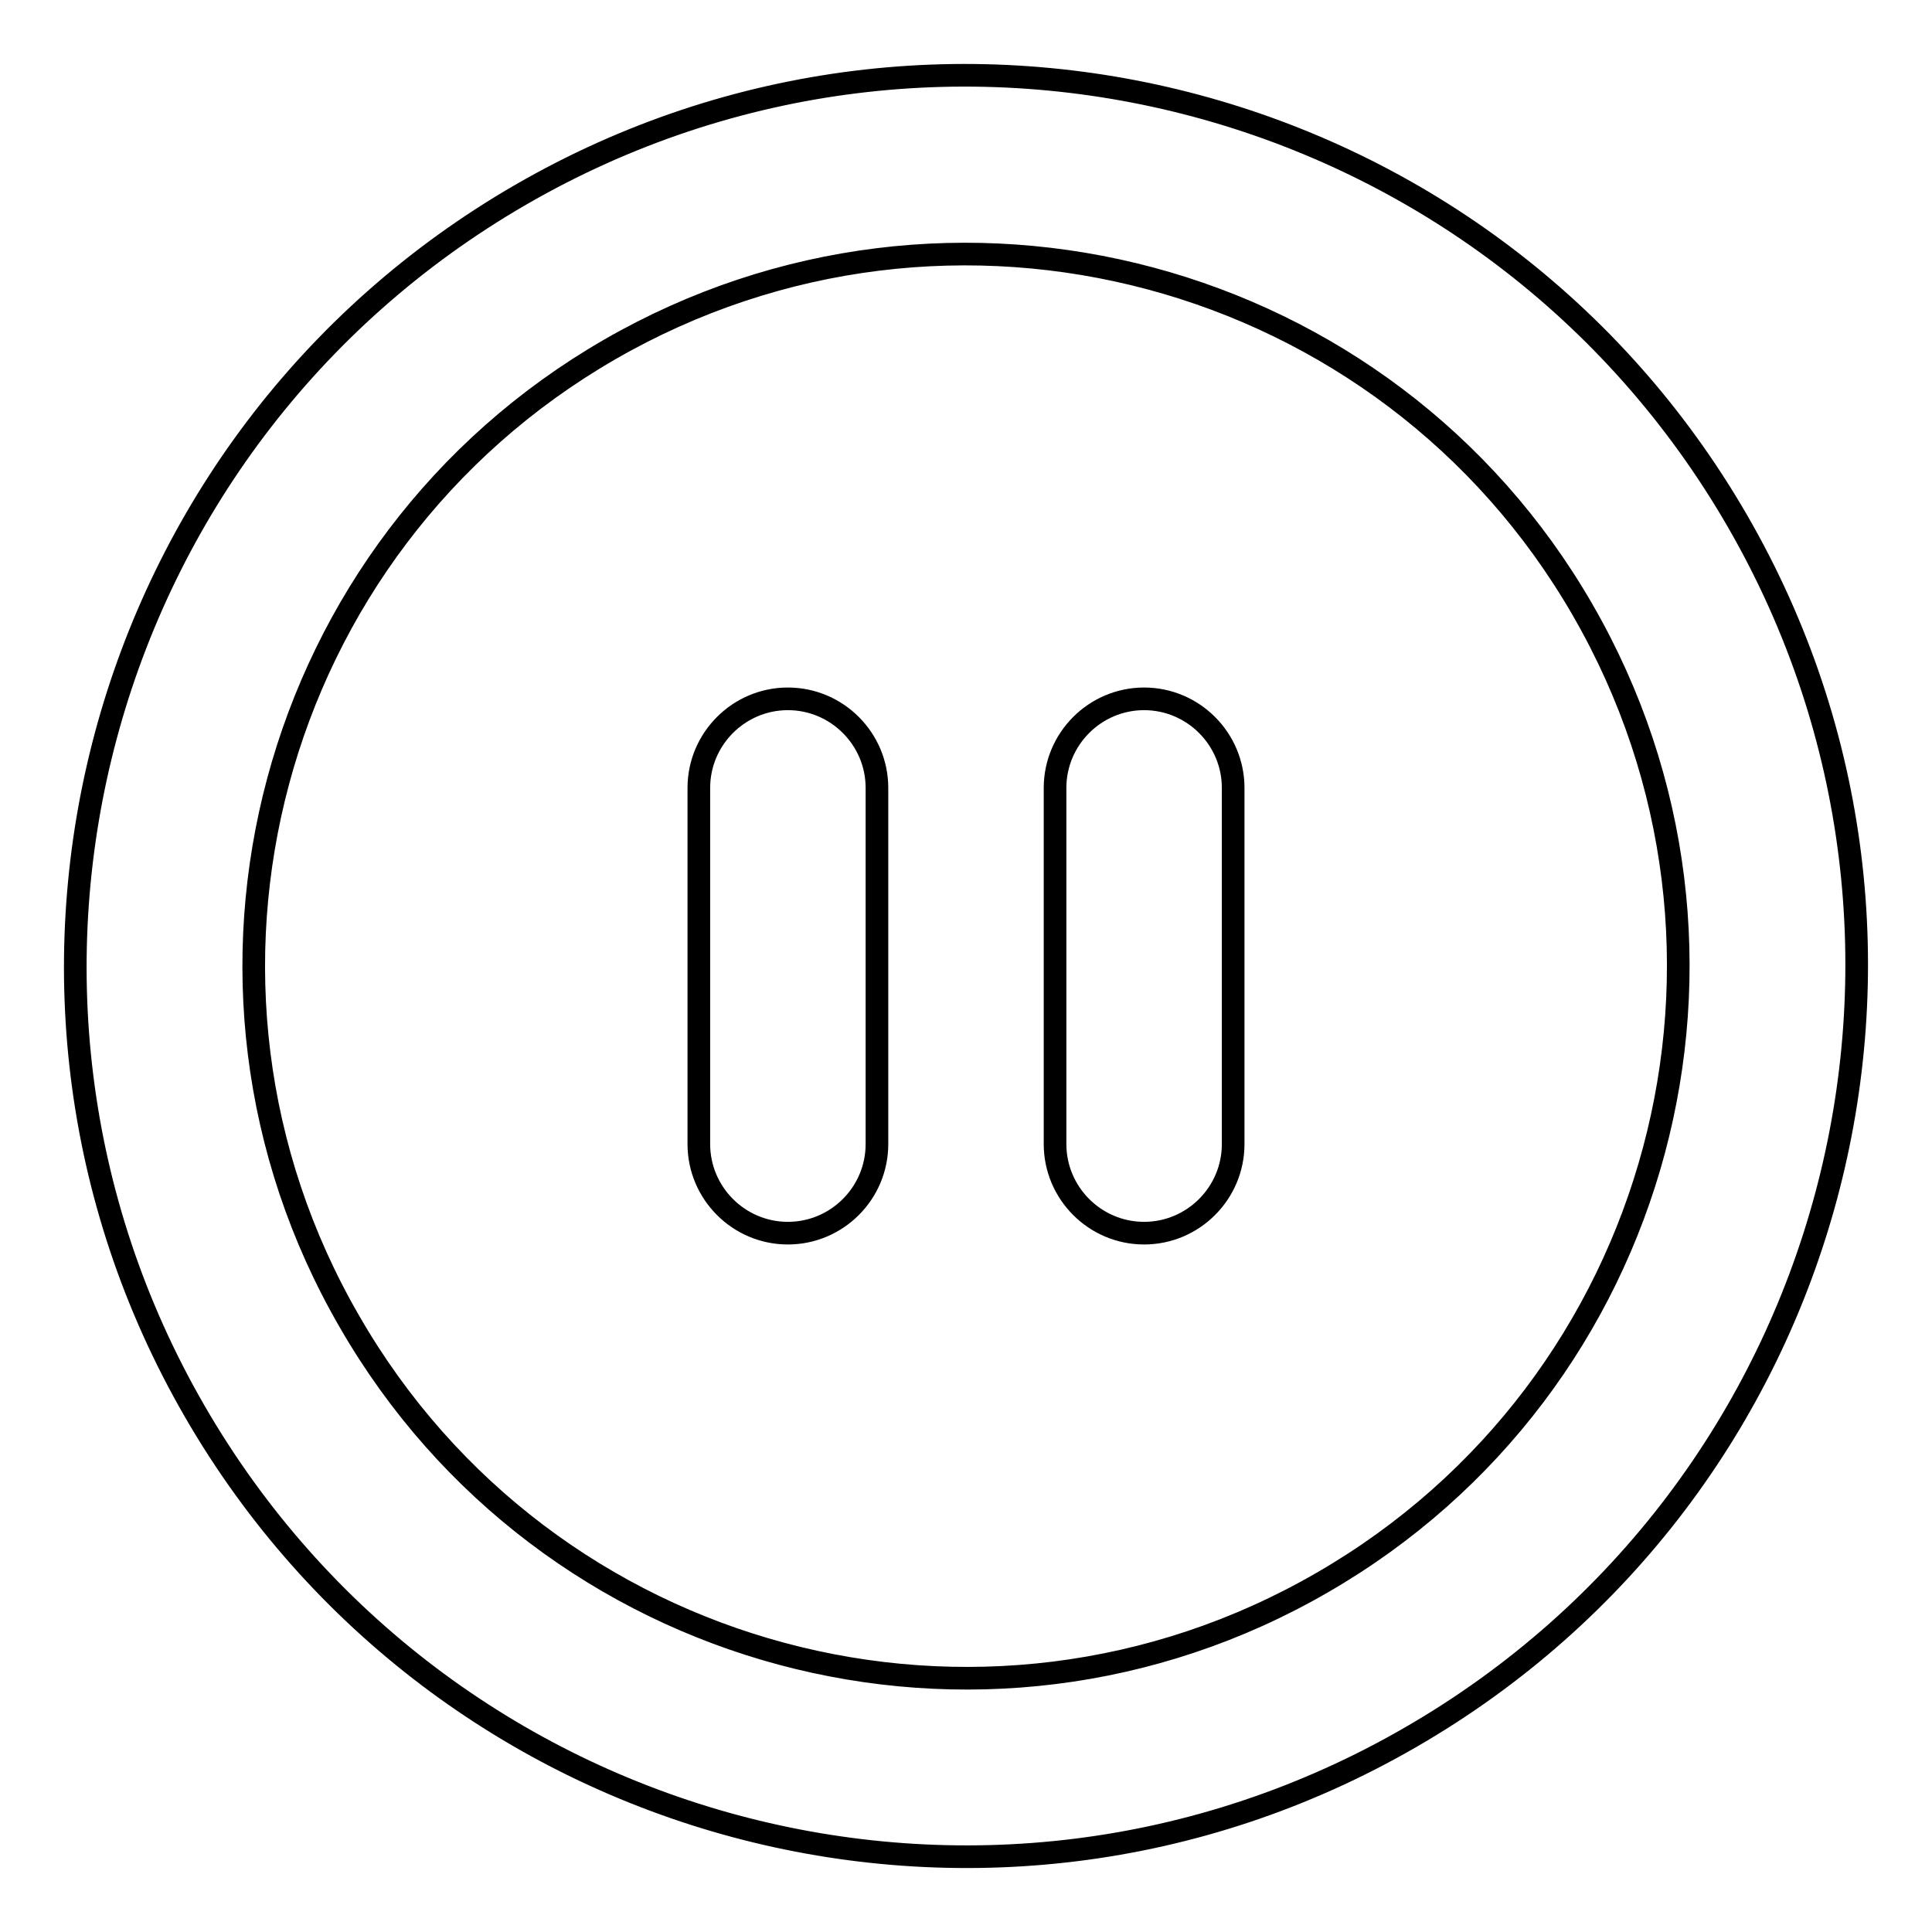 <?xml version="1.0" encoding="utf-8"?>
<!-- Svg Vector Icons : http://www.onlinewebfonts.com/icon -->
<!DOCTYPE svg PUBLIC "-//W3C//DTD SVG 1.1//EN" "http://www.w3.org/Graphics/SVG/1.1/DTD/svg11.dtd">
<svg version="1.1" xmlns="http://www.w3.org/2000/svg" xmlns:xlink="http://www.w3.org/1999/xlink" x="0px" y="0px" viewBox="0 0 256 256" enable-background="new 0 0 256 256" xml:space="preserve">
<g><g><g><g id="_x33_58._Pause"><g><path stroke-width="3" fill-opacity="0" stroke="#000000"  d="M104.4,92.6c-6.5,0-11.8,5.3-11.8,11.8v47.2c0,6.5,5.3,11.8,11.8,11.8c6.5,0,11.8-5.3,11.8-11.8v-47.2C116.2,97.9,110.9,92.6,104.4,92.6z M230.2,69C197.6,12.6,125.4-6.8,69,25.8C12.6,58.4-6.8,130.6,25.8,187c32.6,56.4,104.7,75.8,161.1,43.2C243.4,197.6,262.8,125.4,230.2,69z M175.2,209.7c-45.1,26.1-102.9,10.6-128.9-34.6C20.2,130,35.7,72.3,80.8,46.3s102.9-10.6,128.9,34.5C235.8,126,220.3,183.7,175.2,209.7z M151.6,92.6c-6.5,0-11.8,5.3-11.8,11.8v47.2c0,6.5,5.3,11.8,11.8,11.8s11.8-5.3,11.8-11.8v-47.2C163.4,97.9,158.1,92.6,151.6,92.6z"/></g></g></g><g></g><g></g><g></g><g></g><g></g><g></g><g></g><g></g><g></g><g></g><g></g><g></g><g></g><g></g><g></g></g></g>
</svg>